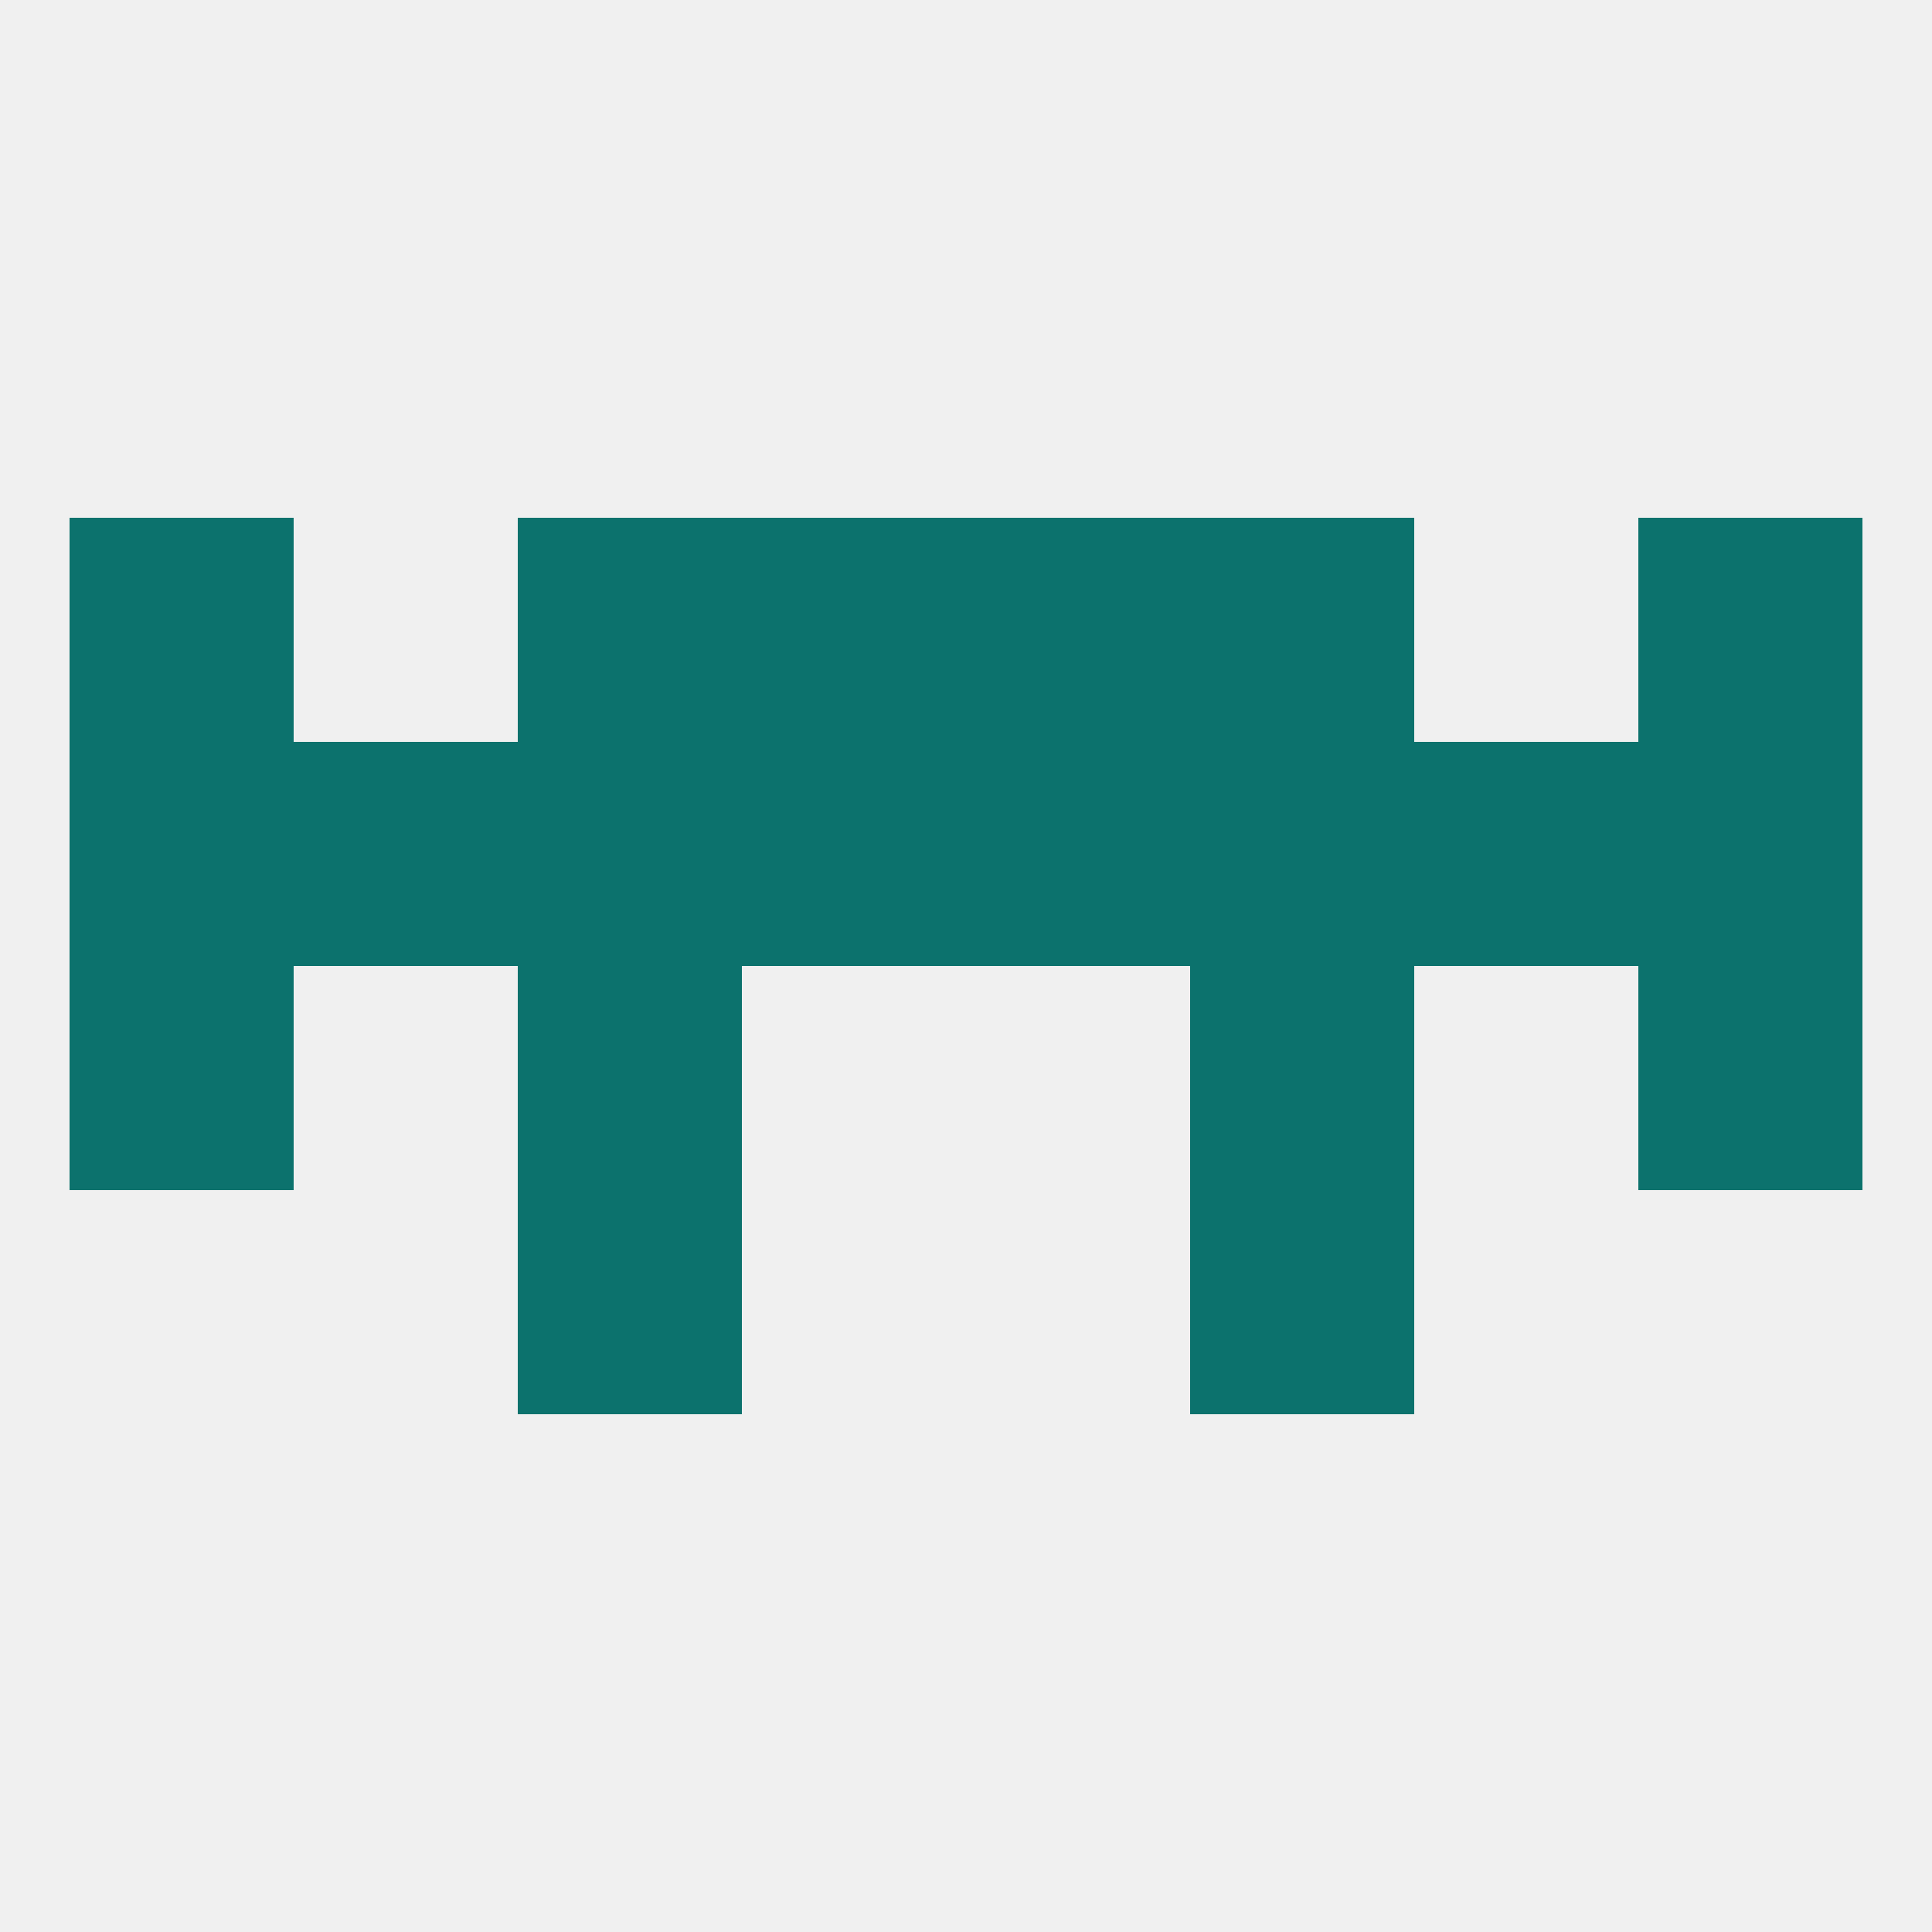 
<!--   <?xml version="1.0"?> -->
<svg version="1.1" baseprofile="full" xmlns="http://www.w3.org/2000/svg" xmlns:xlink="http://www.w3.org/1999/xlink" xmlns:ev="http://www.w3.org/2001/xml-events" width="250" height="250" viewBox="0 0 250 250" >
	<rect width="100%" height="100%" fill="rgba(240,240,240,255)"/>

	<rect x="9" y="67" width="29" height="29" fill="rgba(12,114,109,255)"/>
	<rect x="212" y="67" width="29" height="29" fill="rgba(12,114,109,255)"/>
	<rect x="96" y="67" width="29" height="29" fill="rgba(12,114,109,255)"/>
	<rect x="125" y="67" width="29" height="29" fill="rgba(12,114,109,255)"/>
	<rect x="67" y="67" width="29" height="29" fill="rgba(12,114,109,255)"/>
	<rect x="154" y="67" width="29" height="29" fill="rgba(12,114,109,255)"/>
	<rect x="67" y="154" width="29" height="29" fill="rgba(12,114,109,255)"/>
	<rect x="154" y="154" width="29" height="29" fill="rgba(12,114,109,255)"/>
	<rect x="154" y="125" width="29" height="29" fill="rgba(12,114,109,255)"/>
	<rect x="9" y="125" width="29" height="29" fill="rgba(12,114,109,255)"/>
	<rect x="212" y="125" width="29" height="29" fill="rgba(12,114,109,255)"/>
	<rect x="67" y="125" width="29" height="29" fill="rgba(12,114,109,255)"/>
	<rect x="96" y="96" width="29" height="29" fill="rgba(12,114,109,255)"/>
	<rect x="125" y="96" width="29" height="29" fill="rgba(12,114,109,255)"/>
	<rect x="67" y="96" width="29" height="29" fill="rgba(12,114,109,255)"/>
	<rect x="212" y="96" width="29" height="29" fill="rgba(12,114,109,255)"/>
	<rect x="38" y="96" width="29" height="29" fill="rgba(12,114,109,255)"/>
	<rect x="183" y="96" width="29" height="29" fill="rgba(12,114,109,255)"/>
	<rect x="154" y="96" width="29" height="29" fill="rgba(12,114,109,255)"/>
	<rect x="9" y="96" width="29" height="29" fill="rgba(12,114,109,255)"/>
</svg>